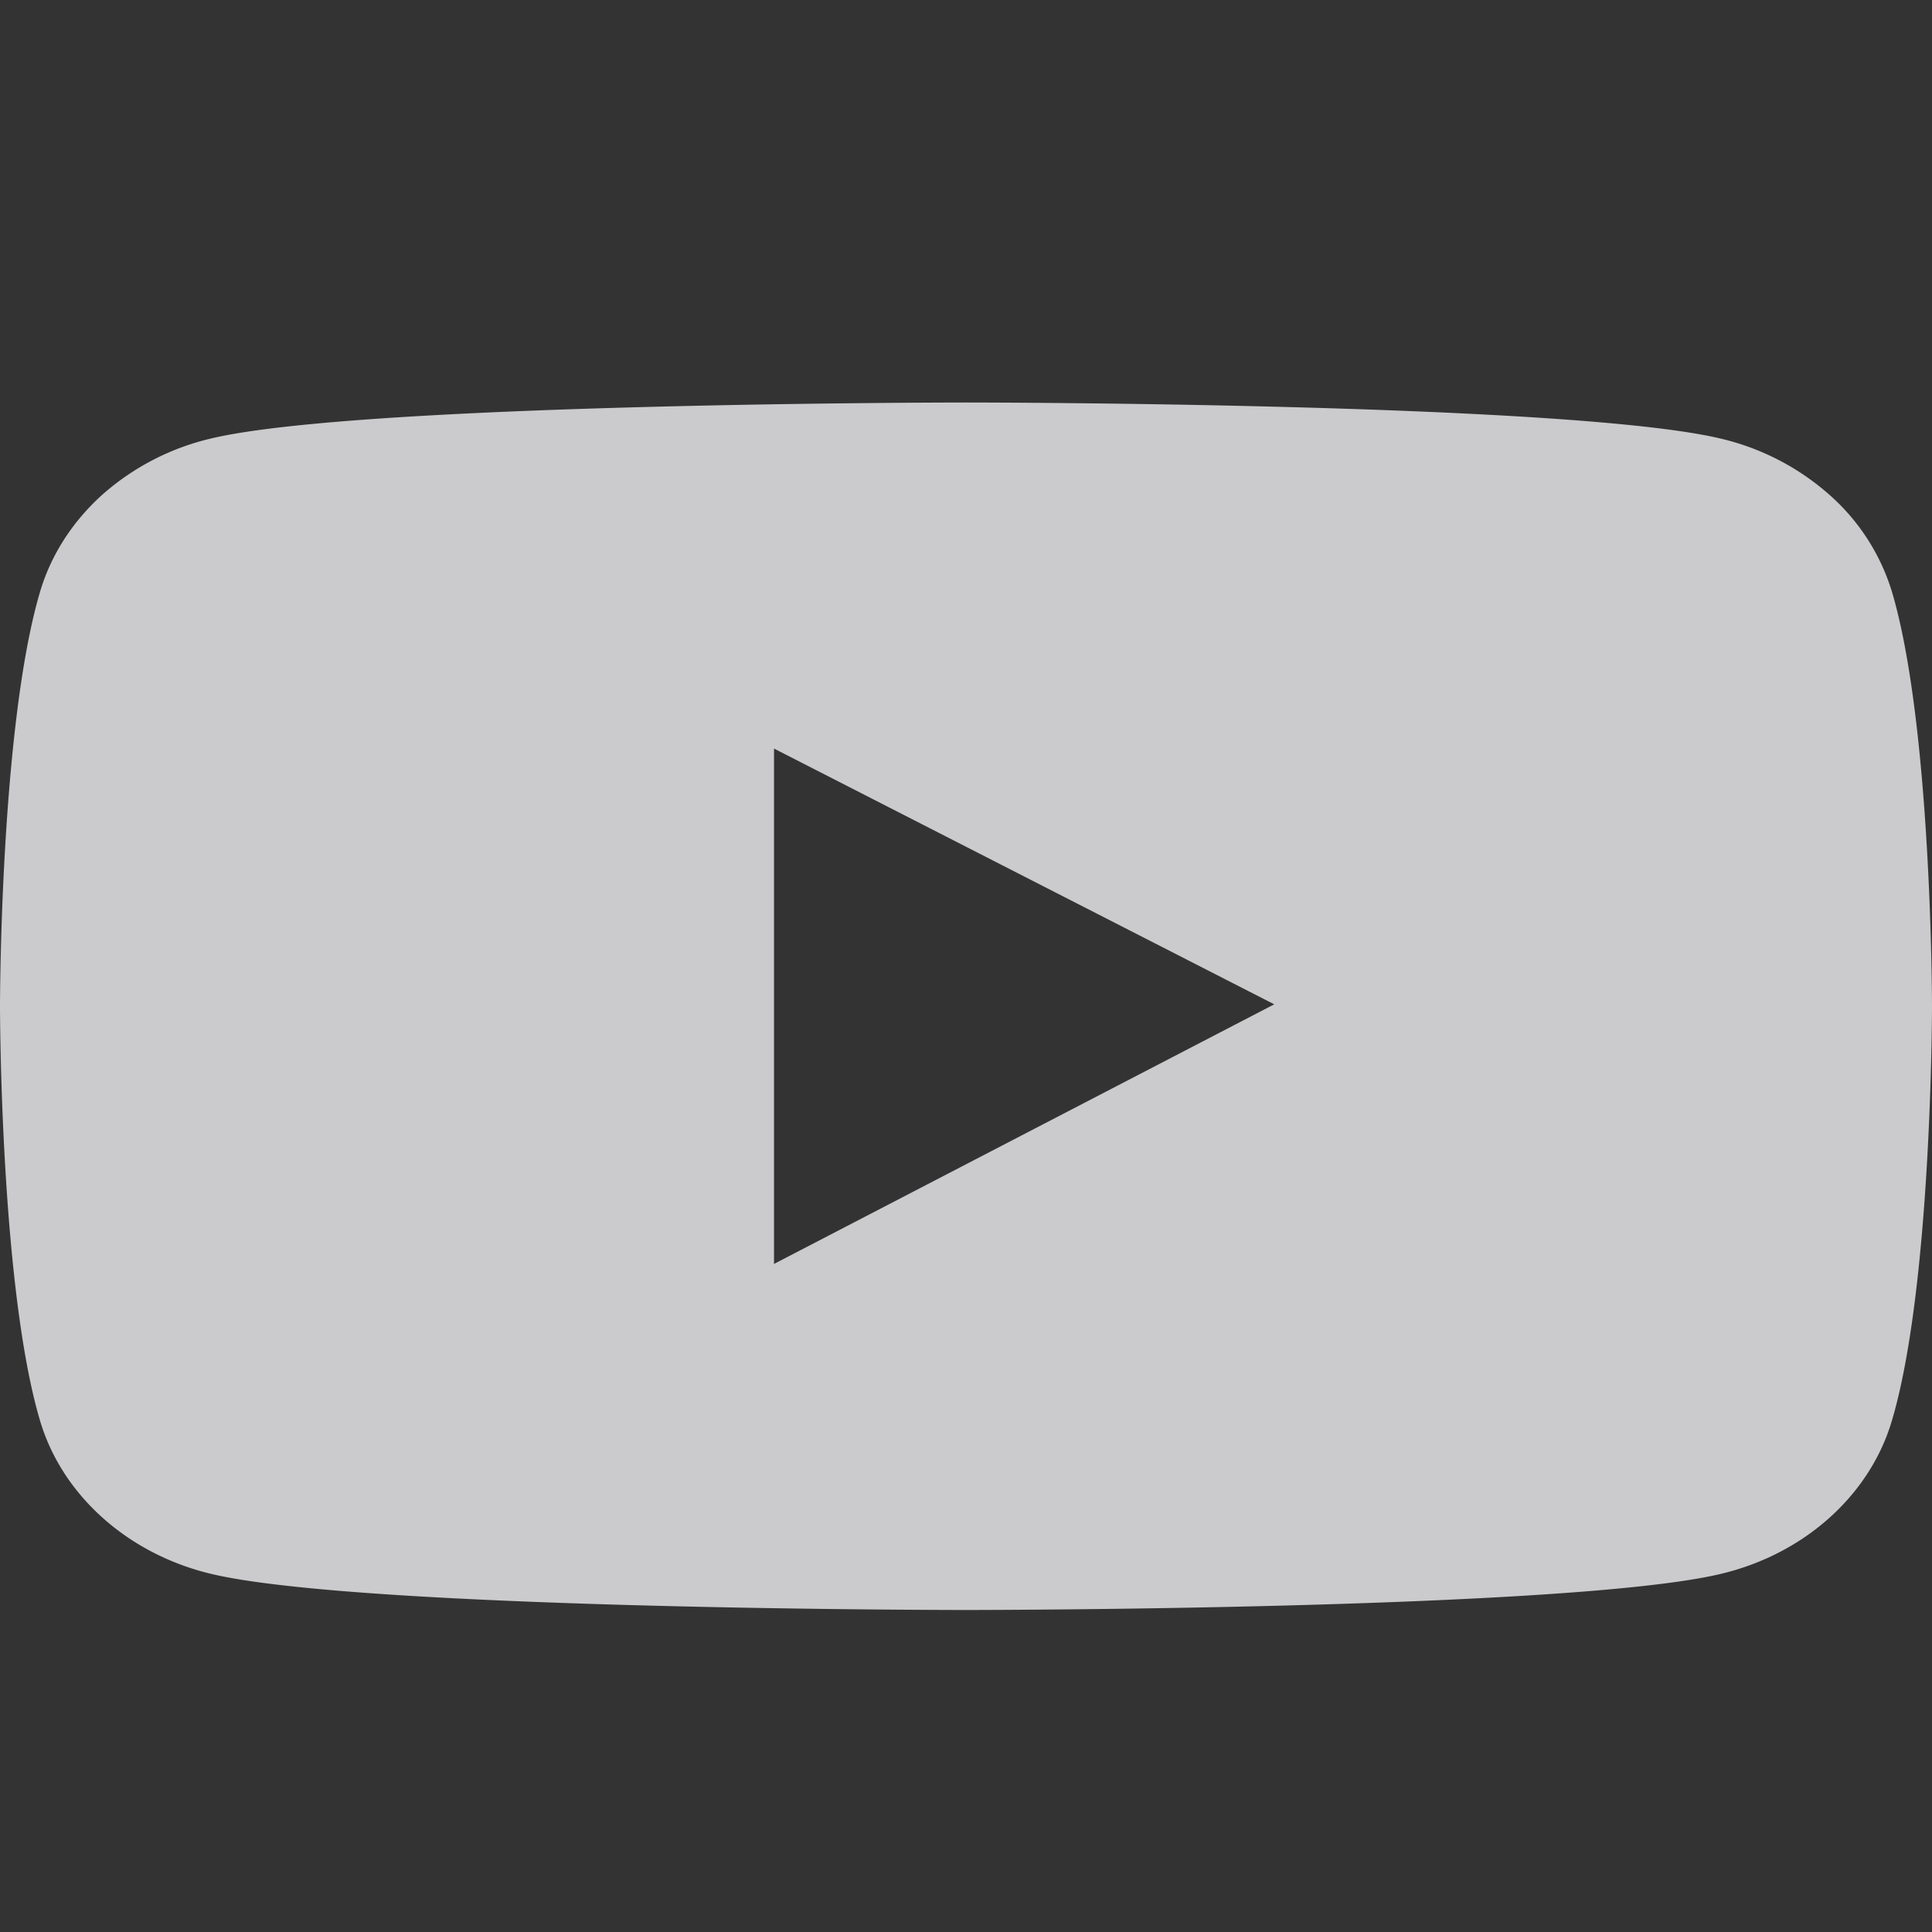 <svg fill="none" xmlns="http://www.w3.org/2000/svg" viewBox="0 0 24 24"><rect x="0" y="0" width="24" height="24" fill="#333333" stroke="none"/><path d="M23.5 7.343a2.63 2.63 0 0 0-.778-1.2 3.11 3.11 0 0 0-1.344-.694C19.505 5 12 5 12 5s-7.505 0-9.378.447a3.105 3.105 0 0 0-1.345.693c-.372.333-.64.747-.776 1.2C0 9.014 0 12.5 0 12.5s0 3.487.5 5.157c.277.922 1.091 1.648 2.122 1.894C4.495 20 12 20 12 20s7.505 0 9.378-.449c1.034-.246 1.845-.972 2.121-1.894C24 15.987 24 12.5 24 12.5s0-3.487-.5-5.157ZM9.615 15.701V9.299l6.214 3.177-6.214 3.225Z" fill="#FDFCFE" opacity=".75"/></svg>